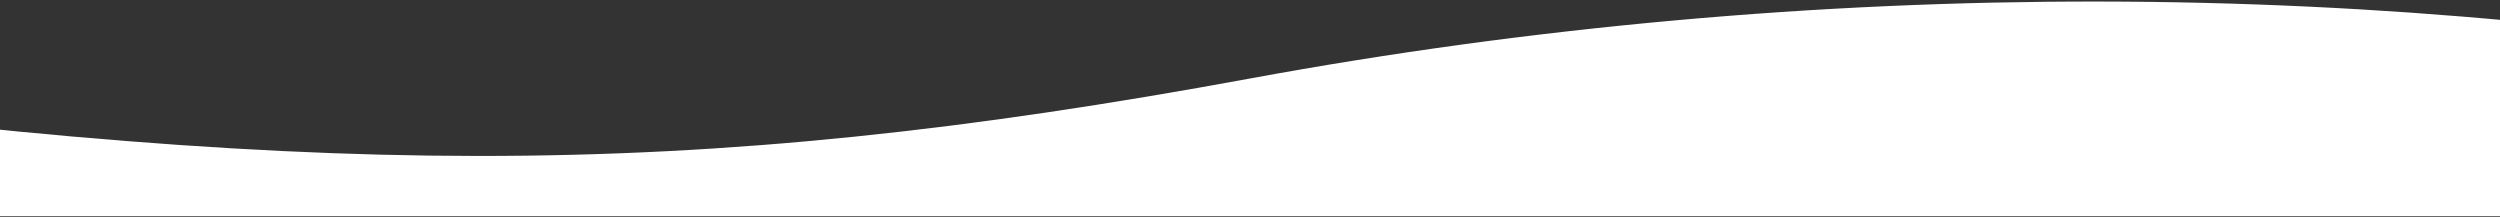 <?xml version="1.0" encoding="UTF-8"?> <svg xmlns="http://www.w3.org/2000/svg" width="1440" height="125" viewBox="0 0 1440 125" fill="none"><rect x="0" y="0" width="1440" height="125" fill="#333333" stroke="none"/><g clip-path="url(#clip0_154_852)"><path d="M1680 124.579H-240V45.219C178.81 104.369 395.07 105.029 720 45.219C1045.39 -14.681 1377.99 -13.091 1680 45.219V124.579Z" fill="white"></path></g><defs><clipPath id="clip0_154_852"><rect width="1920" height="123.69" fill="white" transform="translate(-240 0.889)"></rect></clipPath></defs></svg> 